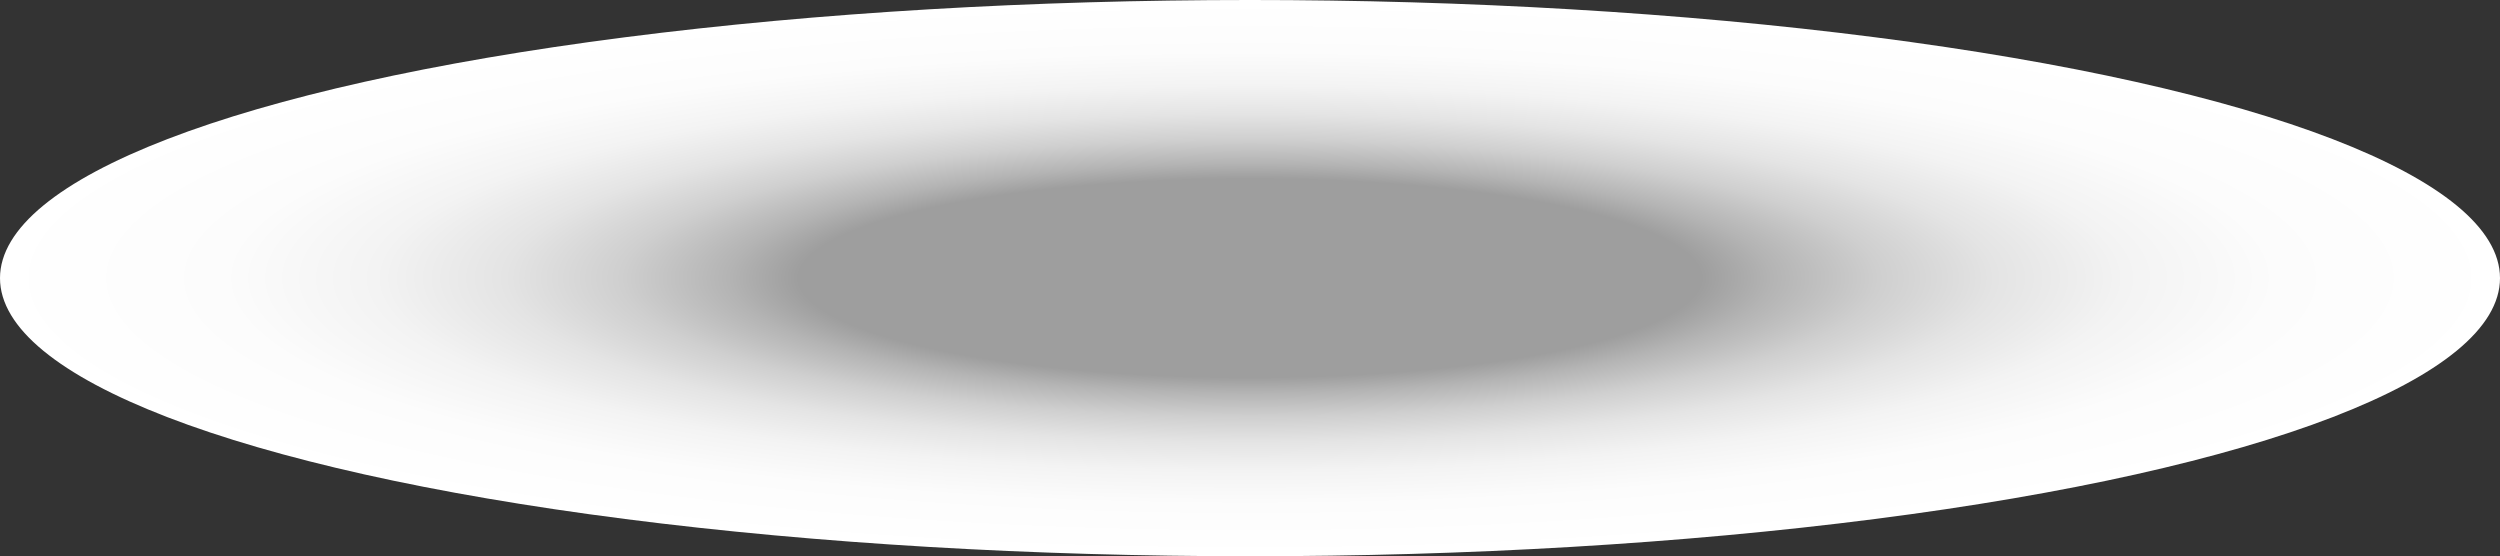 <svg xmlns="http://www.w3.org/2000/svg" xmlns:xlink="http://www.w3.org/1999/xlink" width="35.676" height="7.938" viewBox="0 0 35.676 7.938">
  <rect x="0" y="0" width="35.676" height="7.938" fill="#333333" stroke="none"/>
  <defs>
    <radialGradient id="radial-gradient" cx="0.5" cy="0.5" r="0.5" gradientUnits="objectBoundingBox">
      <stop offset="0" stop-color="#9e9e9e"/>
      <stop offset="0.358" stop-color="#9e9e9e"/>
      <stop offset="0.414" stop-color="#b4b4b4"/>
      <stop offset="0.499" stop-color="#cfcfcf"/>
      <stop offset="0.591" stop-color="#e4e4e4"/>
      <stop offset="0.694" stop-color="#f3f3f3"/>
      <stop offset="0.815" stop-color="#fcfcfc"/>
      <stop offset="1" stop-color="#fff"/>
    </radialGradient>
  </defs>
  <ellipse id="Ellipse_6076" data-name="Ellipse 6076" cx="17.838" cy="3.969" rx="17.838" ry="3.969" fill="url(#radial-gradient)" style="mix-blend-mode: multiply;isolation: isolate"/>
</svg>
